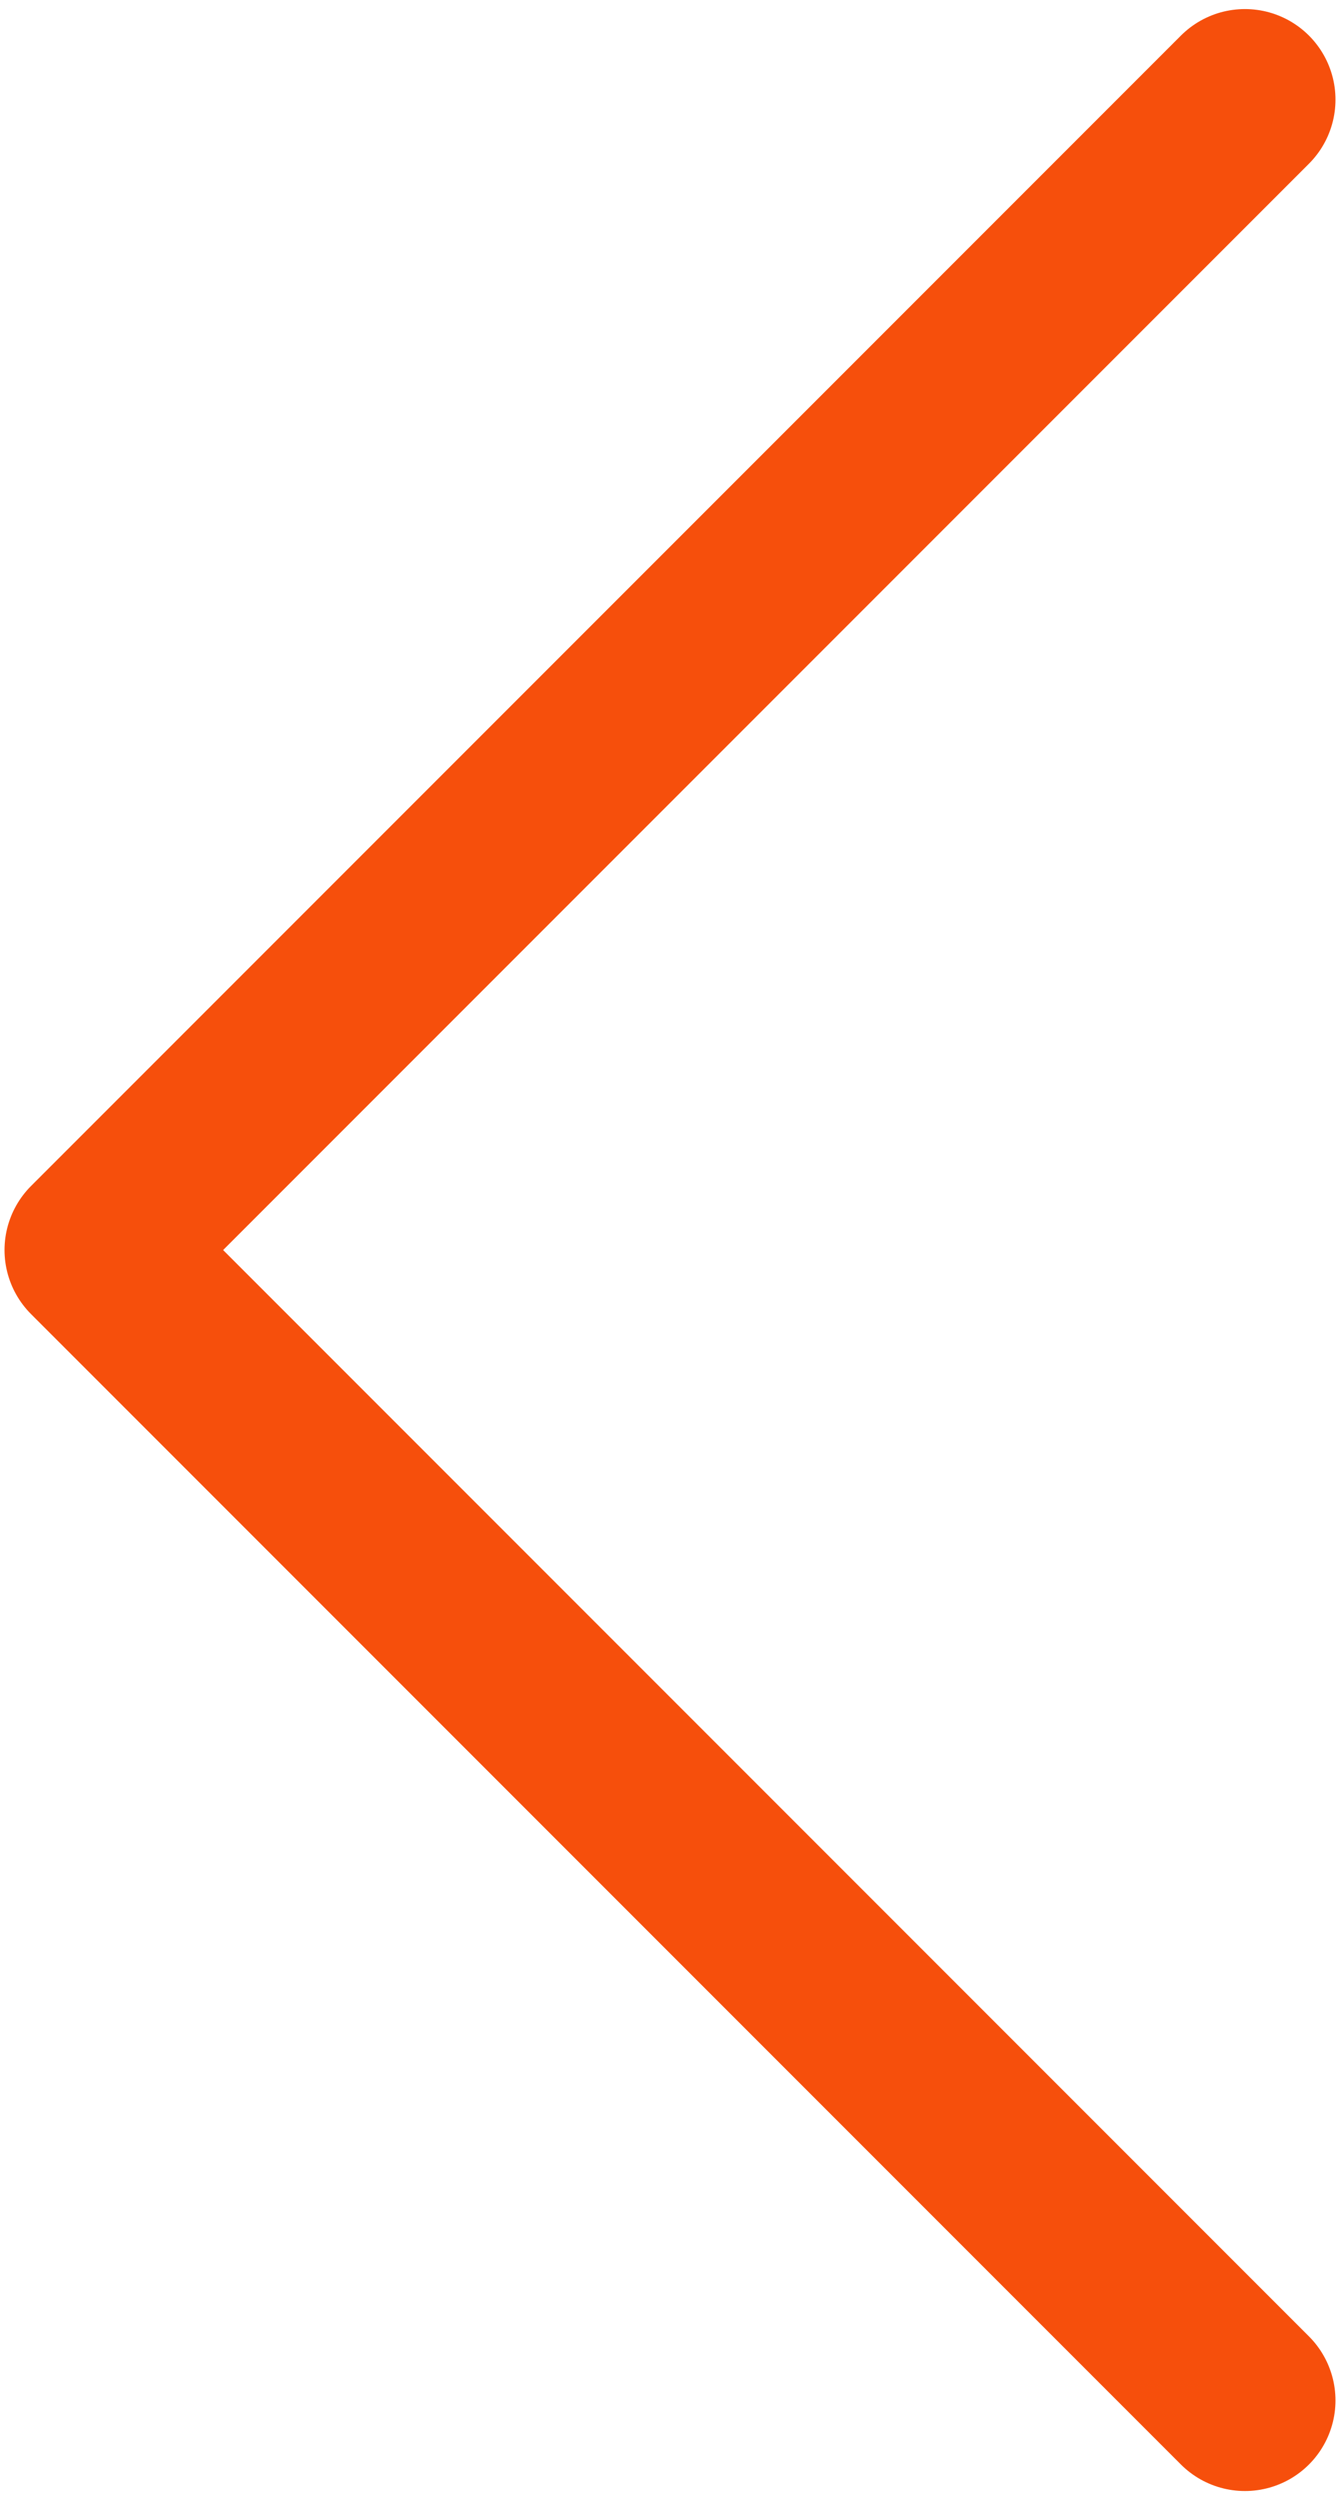 <svg width="37" height="69" viewBox="0 0 37 69" fill="none" xmlns="http://www.w3.org/2000/svg">
<path d="M34.375 66.25L2.625 34.5L34.375 2.75" stroke="#F64F0C" stroke-width="5" stroke-linecap="round" stroke-linejoin="round"/>
</svg>
